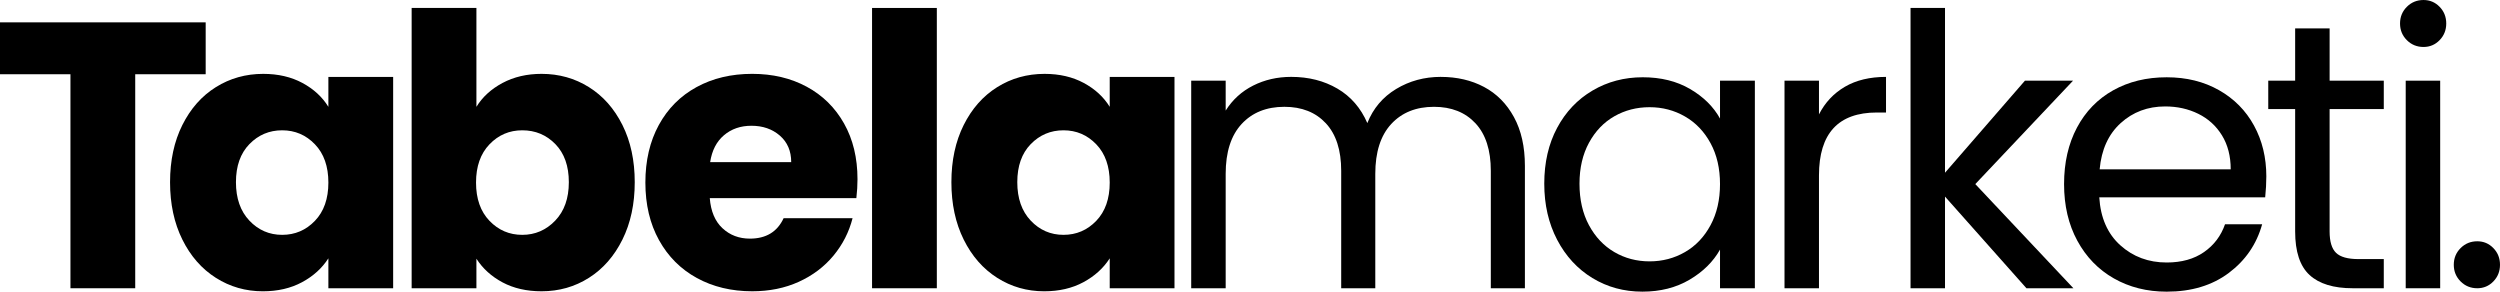 <?xml version="1.0" encoding="UTF-8"?> <svg xmlns="http://www.w3.org/2000/svg" xmlns:xlink="http://www.w3.org/1999/xlink" xmlns:xodm="http://www.corel.com/coreldraw/odm/2003" xml:space="preserve" width="97.022mm" height="11.319mm" version="1.1" style="shape-rendering:geometricPrecision; text-rendering:geometricPrecision; image-rendering:optimizeQuality; fill-rule:evenodd; clip-rule:evenodd" viewBox="0 0 4383.12 511.34"> <defs> <style type="text/css"> .fil0 {fill:black;fill-rule:nonzero} </style> </defs> <g id="Layer_x0020_1">  <g id="_1576538485088"> <polygon class="fil0" points="4278.24,141.45 4278.24,505.37 4217.81,505.37 4217.81,141.45 "></polygon> <path class="fil0" d="M4249.03 82.35c-11.52,0 -21.26,-3.98 -29.22,-11.95 -7.97,-7.97 -11.95,-17.71 -11.95,-29.22 0,-11.52 3.98,-21.26 11.95,-29.22 7.97,-7.97 17.71,-11.95 29.22,-11.95 11.06,0 20.47,3.98 28.22,11.95 7.75,7.97 11.62,17.71 11.62,29.22 0,11.51 -3.87,21.25 -11.62,29.22 -7.75,7.97 -17.15,11.95 -28.22,11.95z"></path> <path class="fil0" d="M4084.38 191.26l0 214.49c0,17.71 3.76,30.21 11.29,37.52 7.52,7.3 20.58,10.96 39.18,10.96l44.5 0 0 51.13 -54.46 0c-33.65,0 -58.88,-7.75 -75.7,-23.24 -16.82,-15.5 -25.24,-40.95 -25.24,-76.37l0 -214.49 -47.15 0 0 -49.82 47.15 0 0 -91.64 60.43 0 0 91.64 94.97 0 0 49.82 -94.97 0z"></path> <path class="fil0" d="M3910.99 296.85c0,-23.03 -5.09,-42.83 -15.27,-59.44 -10.18,-16.6 -24.02,-29.22 -41.5,-37.85 -17.48,-8.63 -36.86,-12.95 -58.11,-12.95 -30.55,0 -56.56,9.74 -78.03,29.22 -21.47,19.48 -33.76,46.49 -36.86,81.02l229.77 0zm62.43 12.61c0,11.51 -0.67,23.69 -1.99,36.53l-290.87 0c2.21,35.86 14.49,63.86 36.86,84.01 22.35,20.15 49.47,30.22 81.34,30.22 26.13,0 47.93,-6.09 65.42,-18.27 17.49,-12.17 29.77,-28.44 36.86,-48.81l65.09 0c-9.74,34.98 -29.22,63.42 -58.44,85.34 -29.22,21.92 -65.52,32.87 -108.91,32.87 -34.53,0 -65.41,-7.75 -92.64,-23.24 -27.22,-15.5 -48.58,-37.52 -64.08,-66.08 -15.5,-28.55 -23.24,-61.65 -23.24,-99.28 0,-37.63 7.52,-70.62 22.57,-98.95 15.05,-28.33 36.2,-50.13 63.42,-65.41 27.23,-15.27 58.55,-22.91 93.97,-22.91 34.53,0 65.09,7.53 91.64,22.58 26.57,15.05 47.05,35.75 61.43,62.1 14.39,26.34 21.59,56.11 21.59,89.31z"></path> <polygon class="fil0" points="3552.86,505.37 3410.08,344.67 3410.08,505.37 3349.65,505.37 3349.65,13.95 3410.08,13.95 3410.08,302.83 3550.2,141.45 3634.54,141.45 3463.2,322.75 3635.2,505.37 "></polygon> <path class="fil0" d="M3189.12 200.56c10.63,-20.81 25.79,-36.97 45.49,-48.48 19.7,-11.51 43.72,-17.27 72.05,-17.27l0 62.43 -15.94 0c-67.73,0 -101.6,36.74 -101.6,110.23l0 197.9 -60.43 0 0 -363.92 60.43 0 0 59.11z"></path> <path class="fil0" d="M3015.61 322.75c0,-27.45 -5.53,-51.36 -16.61,-71.72 -11.06,-20.37 -26.01,-35.98 -44.82,-46.82 -18.81,-10.85 -39.51,-16.28 -62.09,-16.28 -22.58,0 -43.17,5.32 -61.76,15.94 -18.6,10.63 -33.42,26.12 -44.49,46.49 -11.07,20.36 -16.6,44.27 -16.6,71.72 0,27.89 5.53,52.13 16.6,72.72 11.07,20.59 25.9,36.3 44.49,47.15 18.59,10.85 39.18,16.28 61.76,16.28 22.58,0 43.28,-5.43 62.09,-16.28 18.82,-10.85 33.76,-26.55 44.82,-47.15 11.08,-20.59 16.61,-44.6 16.61,-72.05zm-308.13 -0.67c0,-37.18 7.52,-69.84 22.57,-97.95 15.05,-28.12 35.75,-49.92 62.1,-65.42 26.34,-15.5 55.68,-23.25 87.99,-23.25 31.87,0 59.55,6.86 83.01,20.59 23.46,13.72 40.96,30.99 52.46,51.79l0 -66.41 61.1 0 0 363.92 -61.1 0 0 -67.73c-11.95,21.25 -29.78,38.85 -53.46,52.79 -23.68,13.95 -51.24,20.92 -82.68,20.92 -32.31,0 -61.53,-7.97 -87.66,-23.91 -26.12,-15.94 -46.71,-38.29 -61.76,-67.07 -15.05,-28.78 -22.57,-61.54 -22.57,-98.29z"></path> <path class="fil0" d="M2526.11 134.81c28.33,0 53.57,5.87 75.71,17.6 22.13,11.73 39.62,29.33 52.46,52.8 12.84,23.46 19.25,52.02 19.25,85.66l0 214.49 -59.76 0 0 -205.87c0,-36.3 -8.97,-64.08 -26.9,-83.34 -17.93,-19.26 -42.16,-28.89 -72.72,-28.89 -31.43,0 -56.45,10.07 -75.04,30.21 -18.59,20.14 -27.89,49.25 -27.89,87.33l0 200.55 -59.77 0 0 -205.87c0,-36.3 -8.97,-64.08 -26.89,-83.34 -17.93,-19.26 -42.17,-28.89 -72.72,-28.89 -31.43,0 -56.44,10.07 -75.04,30.21 -18.6,20.14 -27.89,49.25 -27.89,87.33l0 200.55 -60.44 0 0 -363.92 60.44 0 0 52.46c11.95,-19.03 28,-33.65 48.14,-43.83 20.15,-10.18 42.39,-15.27 66.74,-15.27 30.55,0 57.55,6.87 81.02,20.58 23.46,13.72 40.95,33.88 52.46,60.43 10.18,-25.68 27.01,-45.6 50.47,-59.76 23.47,-14.17 49.59,-21.25 78.36,-21.25z"></path> <path class="fil0" d="M1945.61 320.09c0,-28.34 -7.85,-50.69 -23.57,-67.07 -15.72,-16.39 -34.86,-24.57 -57.45,-24.57 -22.58,0 -41.73,8.08 -57.45,24.24 -15.71,16.16 -23.57,38.41 -23.57,66.74 0,28.33 7.86,50.8 23.57,67.4 15.72,16.61 34.87,24.91 57.45,24.91 22.58,0 41.73,-8.19 57.45,-24.58 15.72,-16.38 23.57,-38.74 23.57,-67.07zm-277.58 -0.66c0,-38.07 7.19,-71.5 21.58,-100.27 14.39,-28.78 33.98,-50.92 58.77,-66.41 24.79,-15.5 52.47,-23.25 83.02,-23.25 26.12,0 49.03,5.32 68.73,15.94 19.7,10.63 34.86,24.58 45.48,41.85l0 -52.47 113.56 0 0 370.56 -113.56 0 0 -52.46c-11.07,17.27 -26.45,31.22 -46.15,41.84 -19.7,10.63 -42.61,15.94 -68.73,15.94 -30.1,0 -57.55,-7.86 -82.35,-23.57 -24.79,-15.72 -44.38,-38.08 -58.77,-67.07 -14.38,-29 -21.58,-62.54 -21.58,-100.61z"></path> <polygon class="fil0" points="1642.49,13.95 1642.49,505.37 1528.93,505.37 1528.93,13.95 "></polygon> <path class="fil0" d="M1387.18 284.23c0,-19.48 -6.64,-34.97 -19.92,-46.49 -13.28,-11.51 -29.88,-17.26 -49.81,-17.26 -19.04,0 -35.08,5.53 -48.14,16.6 -13.06,11.07 -21.14,26.78 -24.24,47.15l142.11 0zm116.22 29.88c0,10.63 -0.66,21.7 -1.99,33.2l-257 0c1.78,23.02 9.18,40.62 22.24,52.79 13.07,12.18 29.12,18.26 48.15,18.26 28.33,0 48.04,-11.95 59.1,-35.86l120.87 0c-6.2,24.35 -17.38,46.26 -33.54,65.75 -16.16,19.48 -36.42,34.75 -60.76,45.82 -24.35,11.07 -51.58,16.6 -81.68,16.6 -36.3,0 -68.62,-7.74 -96.96,-23.24 -28.33,-15.5 -50.47,-37.63 -66.41,-66.41 -15.94,-28.78 -23.91,-62.42 -23.91,-100.94 0,-38.52 7.86,-72.17 23.57,-100.94 15.72,-28.78 37.74,-50.92 66.08,-66.41 28.33,-15.5 60.87,-23.25 97.62,-23.25 35.86,0 67.74,7.53 95.63,22.58 27.89,15.05 49.69,36.53 65.41,64.42 15.71,27.89 23.57,60.43 23.57,97.62z"></path> <path class="fil0" d="M997.31 319.43c0,-28.33 -7.86,-50.58 -23.58,-66.74 -15.71,-16.16 -35.08,-24.24 -58.11,-24.24 -22.58,0 -41.73,8.19 -57.44,24.57 -15.71,16.38 -23.57,38.73 -23.57,67.07 0,28.33 7.86,50.69 23.57,67.07 15.72,16.39 34.86,24.58 57.44,24.58 22.58,0 41.84,-8.3 57.78,-24.91 15.94,-16.6 23.91,-39.07 23.91,-67.4zm-162.04 -132.15c10.63,-17.27 25.9,-31.22 45.82,-41.85 19.92,-10.62 42.72,-15.94 68.4,-15.94 30.55,0 58.22,7.75 83.02,23.25 24.78,15.49 44.38,37.63 58.77,66.41 14.38,28.77 21.58,62.2 21.58,100.27 0,38.07 -7.19,71.61 -21.58,100.61 -14.39,28.99 -33.99,51.36 -58.77,67.07 -24.79,15.71 -52.46,23.57 -83.02,23.57 -26.12,0 -48.92,-5.2 -68.4,-15.6 -19.48,-10.41 -34.75,-24.24 -45.82,-41.51l0 51.8 -113.56 0 0 -491.42 113.56 0 0 173.33z"></path> <path class="fil0" d="M575.73 320.09c0,-28.34 -7.85,-50.69 -23.57,-67.07 -15.72,-16.39 -34.87,-24.57 -57.45,-24.57 -22.58,0 -41.73,8.08 -57.45,24.24 -15.71,16.16 -23.57,38.41 -23.57,66.74 0,28.33 7.86,50.8 23.57,67.4 15.72,16.61 34.87,24.91 57.45,24.91 22.58,0 41.73,-8.19 57.45,-24.58 15.72,-16.38 23.57,-38.74 23.57,-67.07zm-277.58 -0.66c0,-38.07 7.19,-71.5 21.58,-100.27 14.39,-28.78 33.98,-50.92 58.77,-66.41 24.79,-15.5 52.46,-23.25 83.02,-23.25 26.12,0 49.03,5.32 68.73,15.94 19.7,10.63 34.86,24.58 45.48,41.85l0 -52.47 113.56 0 0 370.56 -113.56 0 0 -52.46c-11.07,17.27 -26.45,31.22 -46.15,41.84 -19.7,10.63 -42.61,15.94 -68.73,15.94 -30.1,0 -57.55,-7.86 -82.35,-23.57 -24.79,-15.72 -44.38,-38.08 -58.77,-67.07 -14.38,-29 -21.58,-62.54 -21.58,-100.61z"></path> <polygon class="fil0" points="360.6,39.19 360.6,130.16 237.08,130.16 237.08,505.37 123.52,505.37 123.52,130.16 -0,130.16 -0,39.19 "></polygon> <path class="fil0" d="M4343.27 505.37c-11.51,0 -21.26,-3.98 -29.22,-11.95 -7.97,-7.97 -11.95,-17.71 -11.95,-29.22 0,-11.51 3.98,-21.26 11.95,-29.22 7.97,-7.97 17.71,-11.95 29.22,-11.95 11.07,0 20.47,3.98 28.22,11.95 7.75,7.96 11.62,17.71 11.62,29.22 0,11.51 -3.88,21.25 -11.62,29.22 -7.75,7.97 -17.15,11.95 -28.22,11.95z"></path> </g> </g> </svg> 